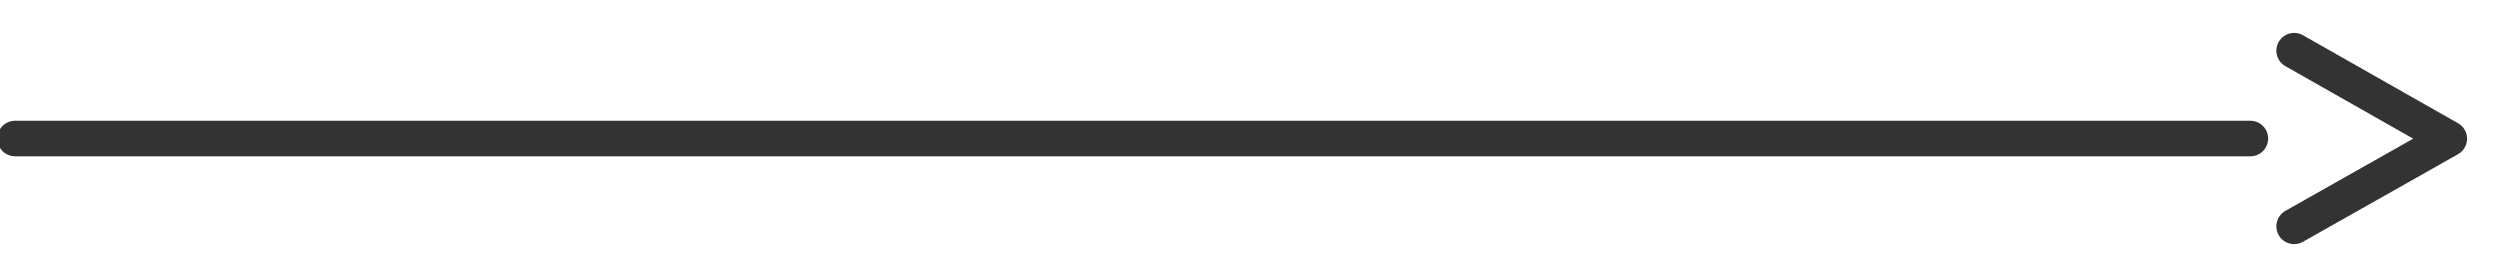<svg xmlns="http://www.w3.org/2000/svg" xmlns:xlink="http://www.w3.org/1999/xlink" width="70.293" height="7.789" viewBox="0 0 70.293 7.789">
  <defs>
    <clipPath id="clip-path">
      <rect id="長方形_29" data-name="長方形 29" width="70.293" height="7.789" transform="translate(0 -1)" fill="none" stroke="#333" stroke-width="1"/>
    </clipPath>
  </defs>
  <g id="グループ_15" data-name="グループ 15" transform="translate(0 1)">
    <g id="グループ_14" data-name="グループ 14" clip-path="url(#clip-path)">
      <line id="線_16" data-name="線 16" x2="62.849" transform="translate(0.425 2.895)" fill="none" stroke="#333" stroke-linecap="round" stroke-miterlimit="10" stroke-width="1"/>
      <path id="パス_47" data-name="パス 47" d="M64.505.425,68.867,2.9,64.505,5.364" fill="none" stroke="#333" stroke-linecap="round" stroke-linejoin="round" stroke-width="1"/>
    </g>
  </g>
</svg>
